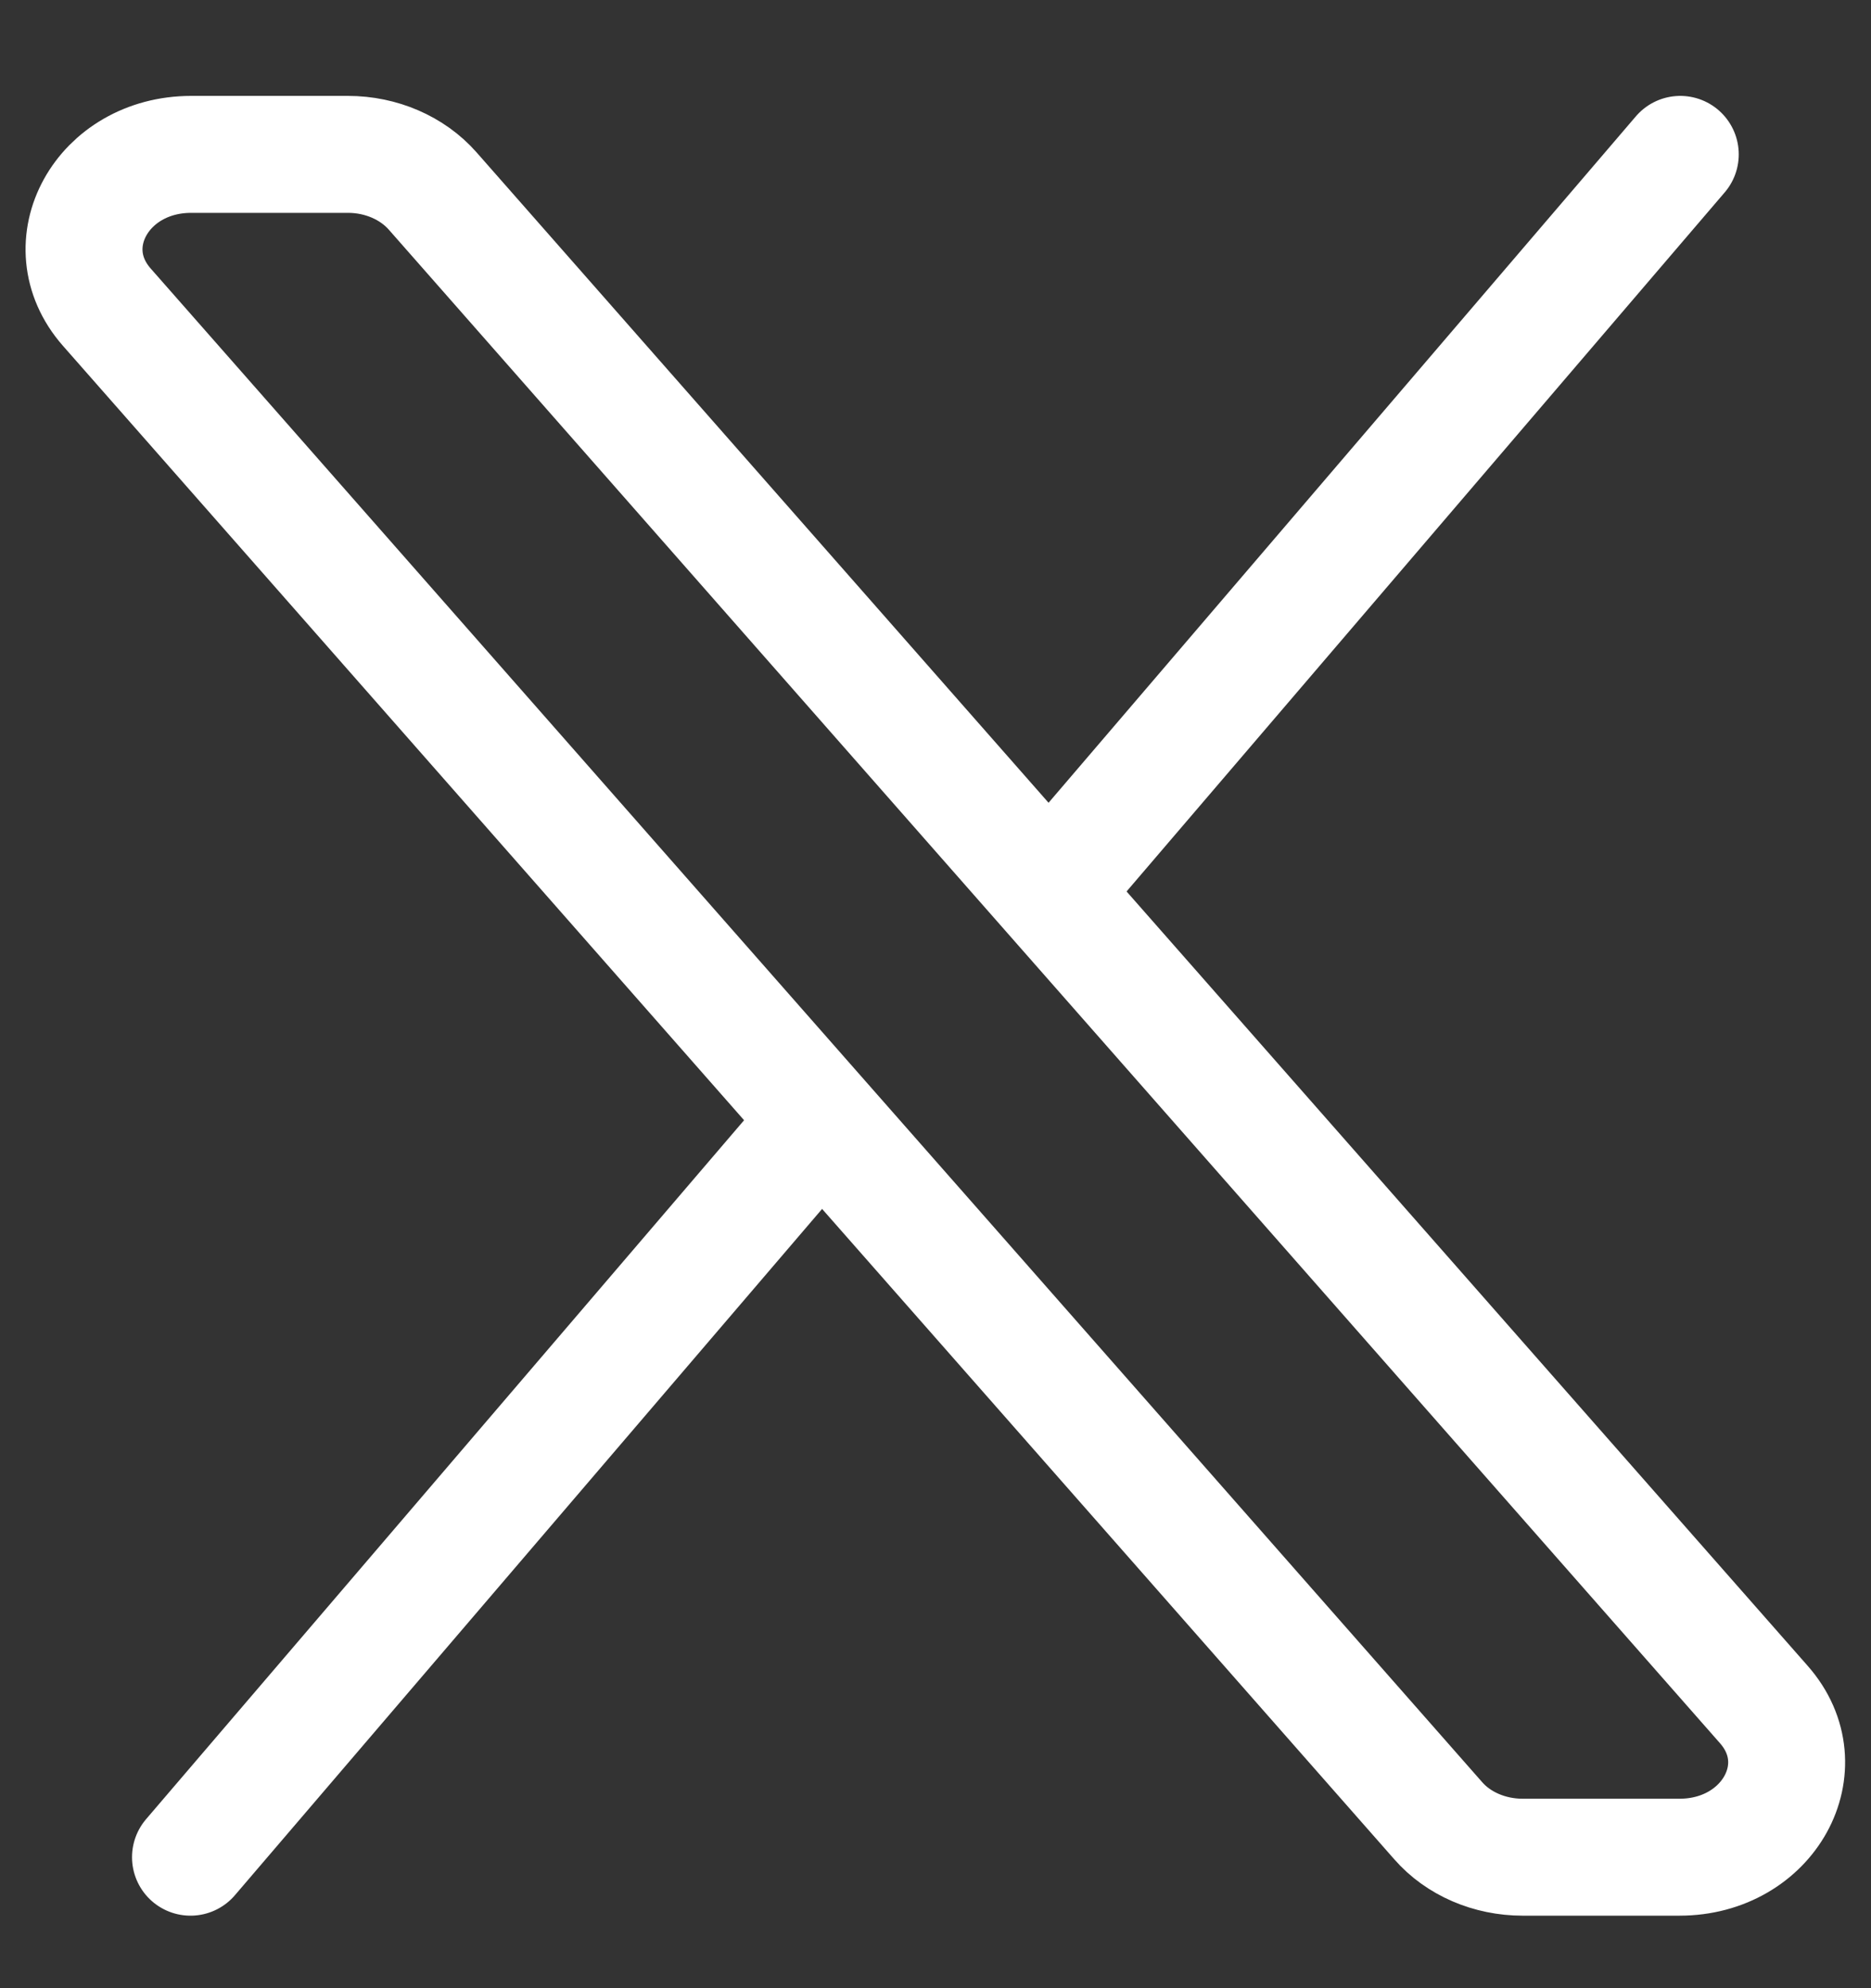 <svg width="16" height="17" viewBox="0 0 16 17" fill="none" xmlns="http://www.w3.org/2000/svg">
<rect x="0" y="0" width="16" height="17" fill="#333333" stroke="none"/>
<path d="M14.369 1.32L8.972 7.627M8.972 7.627L15.084 14.575C15.552 15.107 15.123 15.88 14.362 15.88H13.021C12.738 15.88 12.471 15.765 12.299 15.568L7.025 9.574M8.972 7.627L3.699 1.632C3.526 1.436 3.259 1.32 2.976 1.32H1.635C0.873 1.32 0.446 2.094 0.913 2.626L7.025 9.574M1.629 15.88L7.025 9.574" stroke="white" stroke-linecap="round" stroke-linejoin="round"/>
</svg>
